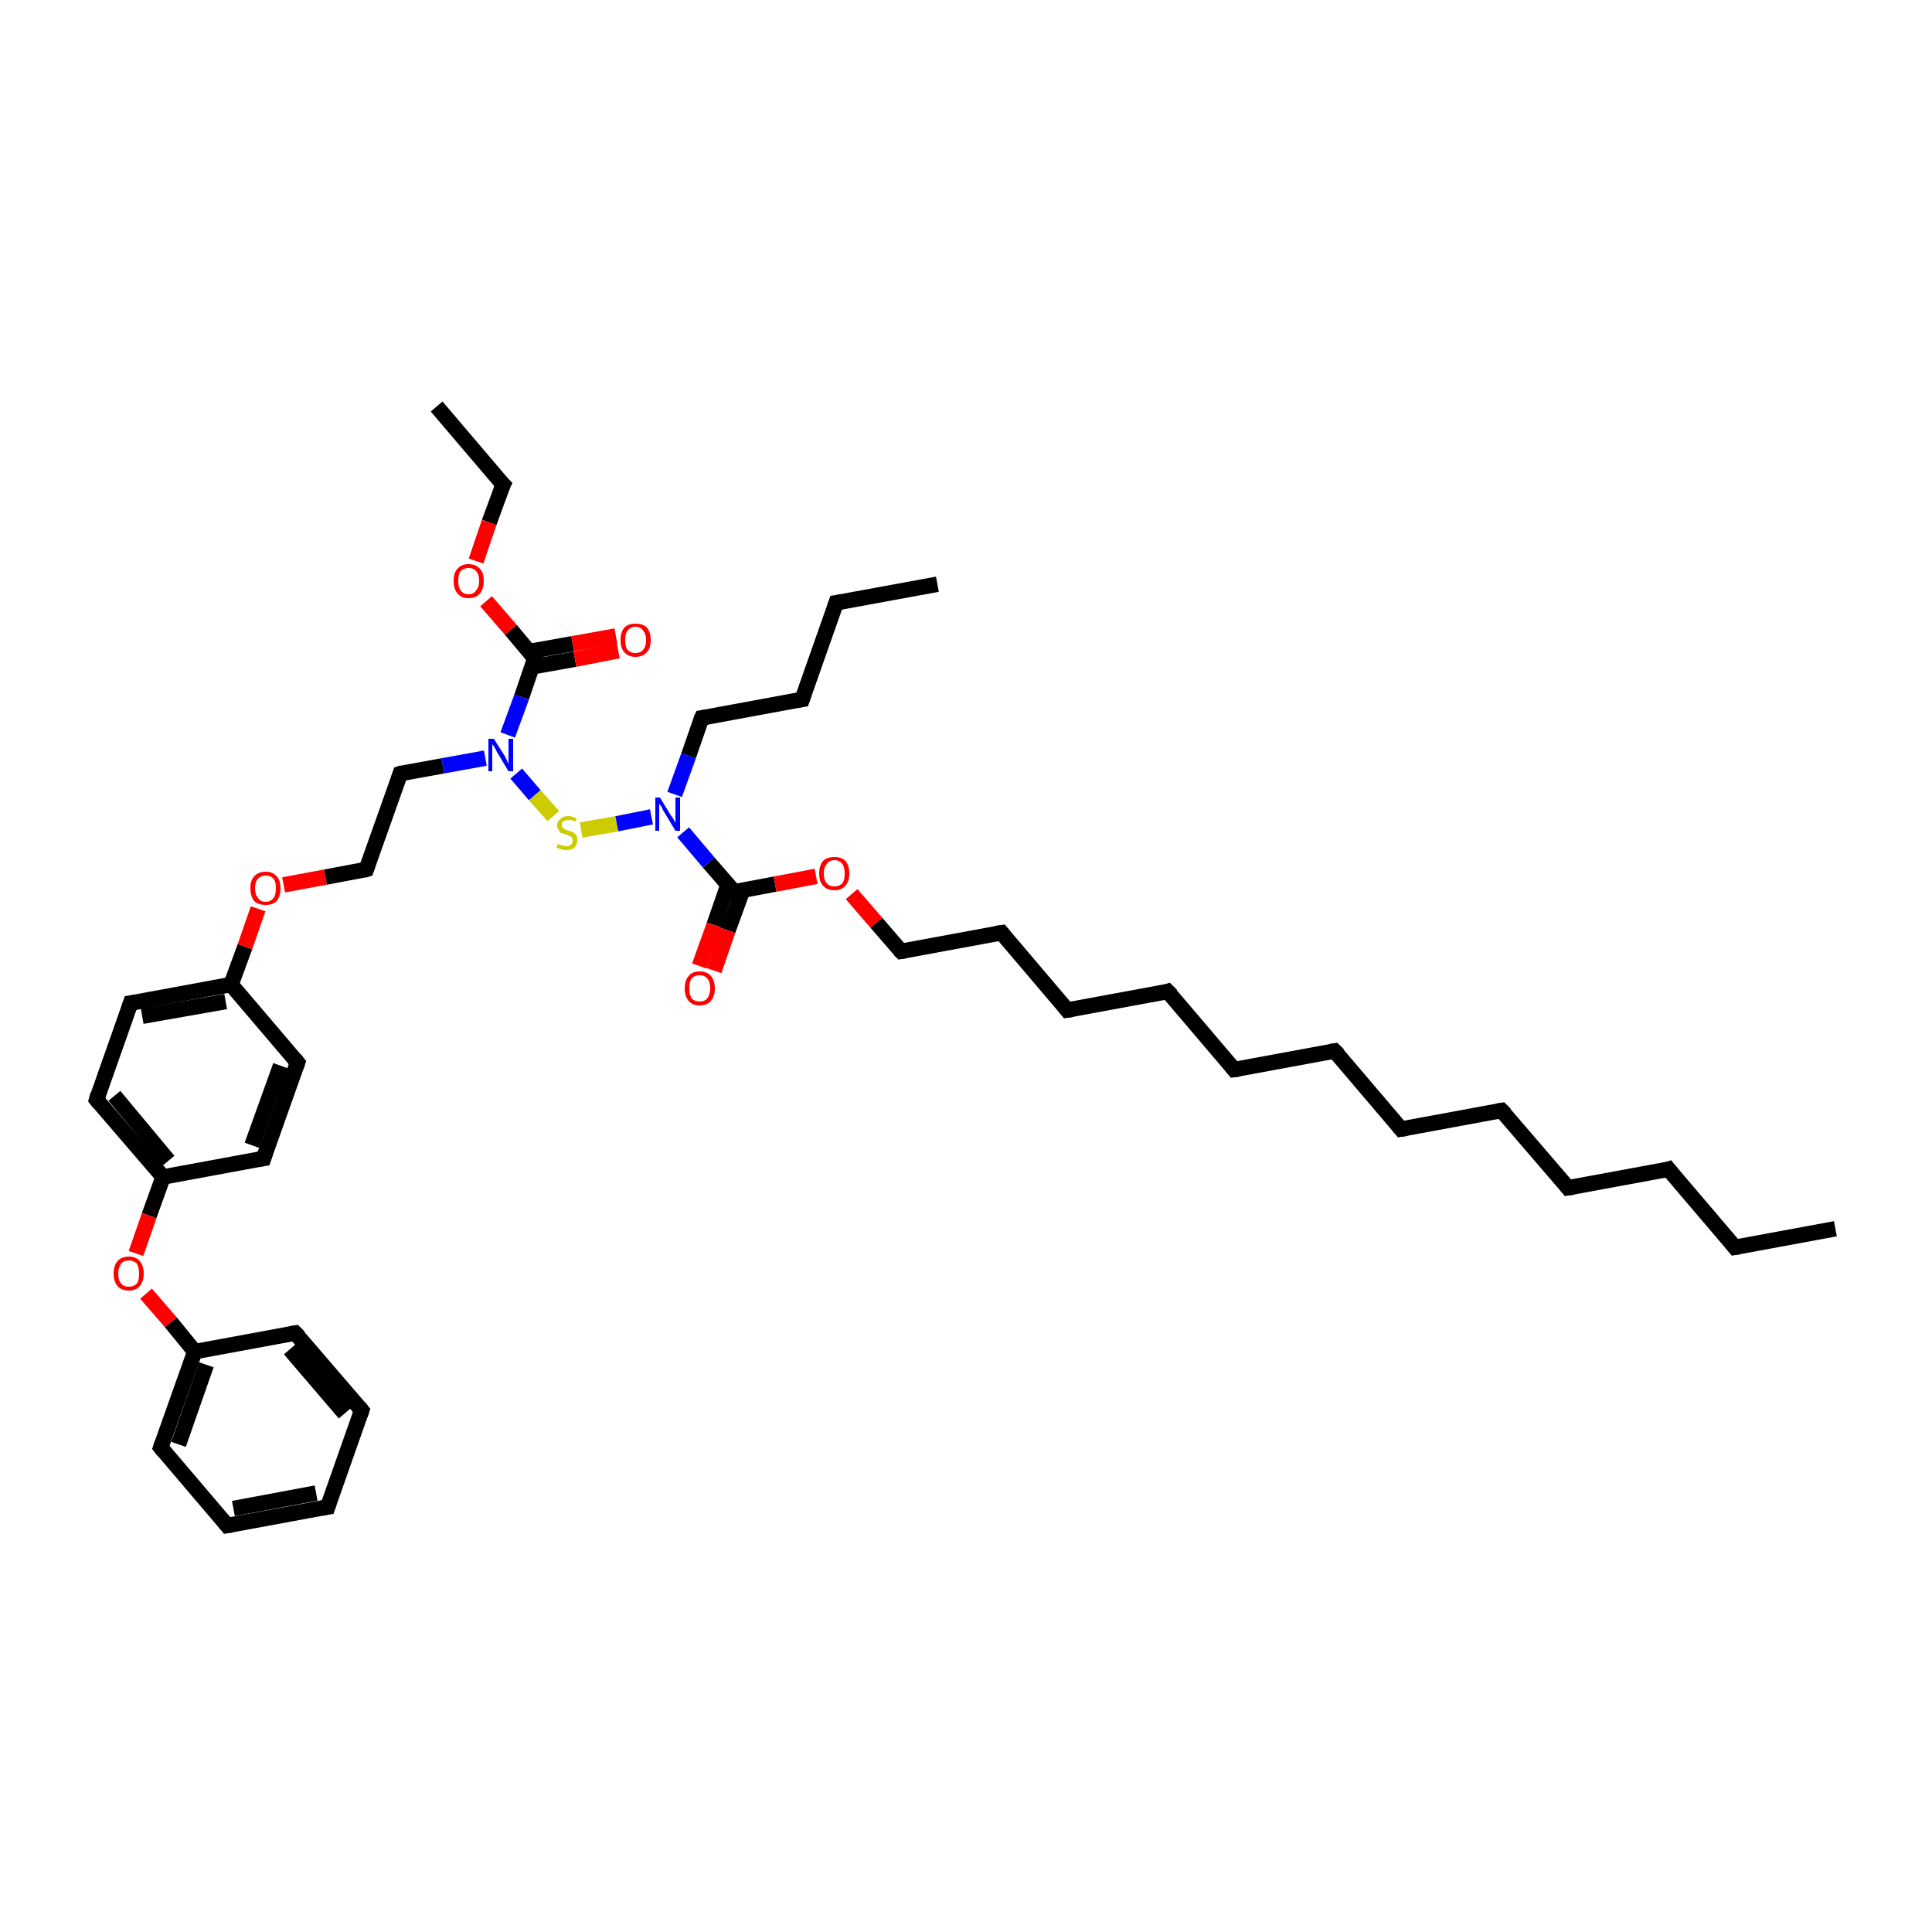 <?xml version='1.0' encoding='iso-8859-1'?>
<svg version='1.1' baseProfile='full'
              xmlns='http://www.w3.org/2000/svg'
                      xmlns:rdkit='http://www.rdkit.org/xml'
                      xmlns:xlink='http://www.w3.org/1999/xlink'
                  xml:space='preserve'
width='250px' height='250px' viewBox='0 0 250 250'>
<!-- END OF HEADER -->
<rect style='opacity:1.0;fill:#FFFFFF;stroke:none' width='250.0' height='250.0' x='0.0' y='0.0'> </rect>
<path class='bond-0 atom-0 atom-3' d='M 237.5,159.0 L 224.5,161.4' style='fill:none;fill-rule:evenodd;stroke:#000000;stroke-width:2.0px;stroke-linecap:butt;stroke-linejoin:miter;stroke-opacity:1' />
<path class='bond-1 atom-1 atom-4' d='M 121.3,75.6 L 108.2,78.0' style='fill:none;fill-rule:evenodd;stroke:#000000;stroke-width:2.0px;stroke-linecap:butt;stroke-linejoin:miter;stroke-opacity:1' />
<path class='bond-2 atom-2 atom-5' d='M 56.5,52.6 L 65.1,62.7' style='fill:none;fill-rule:evenodd;stroke:#000000;stroke-width:2.0px;stroke-linecap:butt;stroke-linejoin:miter;stroke-opacity:1' />
<path class='bond-3 atom-3 atom-6' d='M 224.5,161.4 L 215.9,151.3' style='fill:none;fill-rule:evenodd;stroke:#000000;stroke-width:2.0px;stroke-linecap:butt;stroke-linejoin:miter;stroke-opacity:1' />
<path class='bond-4 atom-4 atom-7' d='M 108.2,78.0 L 103.8,90.5' style='fill:none;fill-rule:evenodd;stroke:#000000;stroke-width:2.0px;stroke-linecap:butt;stroke-linejoin:miter;stroke-opacity:1' />
<path class='bond-5 atom-5 atom-38' d='M 65.1,62.7 L 63.3,67.6' style='fill:none;fill-rule:evenodd;stroke:#000000;stroke-width:2.0px;stroke-linecap:butt;stroke-linejoin:miter;stroke-opacity:1' />
<path class='bond-5 atom-5 atom-38' d='M 63.3,67.6 L 61.6,72.6' style='fill:none;fill-rule:evenodd;stroke:#FF0000;stroke-width:2.0px;stroke-linecap:butt;stroke-linejoin:miter;stroke-opacity:1' />
<path class='bond-6 atom-6 atom-8' d='M 215.9,151.3 L 202.9,153.7' style='fill:none;fill-rule:evenodd;stroke:#000000;stroke-width:2.0px;stroke-linecap:butt;stroke-linejoin:miter;stroke-opacity:1' />
<path class='bond-7 atom-7 atom-25' d='M 103.8,90.5 L 90.8,92.9' style='fill:none;fill-rule:evenodd;stroke:#000000;stroke-width:2.0px;stroke-linecap:butt;stroke-linejoin:miter;stroke-opacity:1' />
<path class='bond-8 atom-8 atom-9' d='M 202.9,153.7 L 194.3,143.7' style='fill:none;fill-rule:evenodd;stroke:#000000;stroke-width:2.0px;stroke-linecap:butt;stroke-linejoin:miter;stroke-opacity:1' />
<path class='bond-9 atom-9 atom-10' d='M 194.3,143.7 L 181.3,146.1' style='fill:none;fill-rule:evenodd;stroke:#000000;stroke-width:2.0px;stroke-linecap:butt;stroke-linejoin:miter;stroke-opacity:1' />
<path class='bond-10 atom-10 atom-11' d='M 181.3,146.1 L 172.7,136.0' style='fill:none;fill-rule:evenodd;stroke:#000000;stroke-width:2.0px;stroke-linecap:butt;stroke-linejoin:miter;stroke-opacity:1' />
<path class='bond-11 atom-11 atom-12' d='M 172.7,136.0 L 159.7,138.4' style='fill:none;fill-rule:evenodd;stroke:#000000;stroke-width:2.0px;stroke-linecap:butt;stroke-linejoin:miter;stroke-opacity:1' />
<path class='bond-12 atom-12 atom-13' d='M 159.7,138.4 L 151.1,128.3' style='fill:none;fill-rule:evenodd;stroke:#000000;stroke-width:2.0px;stroke-linecap:butt;stroke-linejoin:miter;stroke-opacity:1' />
<path class='bond-13 atom-13 atom-14' d='M 151.1,128.3 L 138.1,130.7' style='fill:none;fill-rule:evenodd;stroke:#000000;stroke-width:2.0px;stroke-linecap:butt;stroke-linejoin:miter;stroke-opacity:1' />
<path class='bond-14 atom-14 atom-18' d='M 138.1,130.7 L 129.6,120.7' style='fill:none;fill-rule:evenodd;stroke:#000000;stroke-width:2.0px;stroke-linecap:butt;stroke-linejoin:miter;stroke-opacity:1' />
<path class='bond-15 atom-15 atom-16' d='M 42.4,195.0 L 29.4,197.4' style='fill:none;fill-rule:evenodd;stroke:#000000;stroke-width:2.0px;stroke-linecap:butt;stroke-linejoin:miter;stroke-opacity:1' />
<path class='bond-15 atom-15 atom-16' d='M 40.9,193.2 L 30.2,195.2' style='fill:none;fill-rule:evenodd;stroke:#000000;stroke-width:2.0px;stroke-linecap:butt;stroke-linejoin:miter;stroke-opacity:1' />
<path class='bond-16 atom-15 atom-17' d='M 42.4,195.0 L 46.8,182.5' style='fill:none;fill-rule:evenodd;stroke:#000000;stroke-width:2.0px;stroke-linecap:butt;stroke-linejoin:miter;stroke-opacity:1' />
<path class='bond-17 atom-16 atom-19' d='M 29.4,197.4 L 20.8,187.3' style='fill:none;fill-rule:evenodd;stroke:#000000;stroke-width:2.0px;stroke-linecap:butt;stroke-linejoin:miter;stroke-opacity:1' />
<path class='bond-18 atom-17 atom-20' d='M 46.8,182.5 L 38.2,172.5' style='fill:none;fill-rule:evenodd;stroke:#000000;stroke-width:2.0px;stroke-linecap:butt;stroke-linejoin:miter;stroke-opacity:1' />
<path class='bond-18 atom-17 atom-20' d='M 44.6,182.9 L 37.5,174.6' style='fill:none;fill-rule:evenodd;stroke:#000000;stroke-width:2.0px;stroke-linecap:butt;stroke-linejoin:miter;stroke-opacity:1' />
<path class='bond-19 atom-18 atom-27' d='M 129.6,120.7 L 116.6,123.1' style='fill:none;fill-rule:evenodd;stroke:#000000;stroke-width:2.0px;stroke-linecap:butt;stroke-linejoin:miter;stroke-opacity:1' />
<path class='bond-20 atom-19 atom-30' d='M 20.8,187.3 L 25.2,174.9' style='fill:none;fill-rule:evenodd;stroke:#000000;stroke-width:2.0px;stroke-linecap:butt;stroke-linejoin:miter;stroke-opacity:1' />
<path class='bond-20 atom-19 atom-30' d='M 23.1,186.9 L 26.7,176.6' style='fill:none;fill-rule:evenodd;stroke:#000000;stroke-width:2.0px;stroke-linecap:butt;stroke-linejoin:miter;stroke-opacity:1' />
<path class='bond-21 atom-20 atom-30' d='M 38.2,172.5 L 25.2,174.9' style='fill:none;fill-rule:evenodd;stroke:#000000;stroke-width:2.0px;stroke-linecap:butt;stroke-linejoin:miter;stroke-opacity:1' />
<path class='bond-22 atom-21 atom-23' d='M 38.5,137.5 L 34.1,149.9' style='fill:none;fill-rule:evenodd;stroke:#000000;stroke-width:2.0px;stroke-linecap:butt;stroke-linejoin:miter;stroke-opacity:1' />
<path class='bond-22 atom-21 atom-23' d='M 36.3,137.9 L 32.6,148.2' style='fill:none;fill-rule:evenodd;stroke:#000000;stroke-width:2.0px;stroke-linecap:butt;stroke-linejoin:miter;stroke-opacity:1' />
<path class='bond-23 atom-21 atom-29' d='M 38.5,137.5 L 29.9,127.4' style='fill:none;fill-rule:evenodd;stroke:#000000;stroke-width:2.0px;stroke-linecap:butt;stroke-linejoin:miter;stroke-opacity:1' />
<path class='bond-24 atom-22 atom-24' d='M 16.9,129.8 L 12.5,142.3' style='fill:none;fill-rule:evenodd;stroke:#000000;stroke-width:2.0px;stroke-linecap:butt;stroke-linejoin:miter;stroke-opacity:1' />
<path class='bond-25 atom-22 atom-29' d='M 16.9,129.8 L 29.9,127.4' style='fill:none;fill-rule:evenodd;stroke:#000000;stroke-width:2.0px;stroke-linecap:butt;stroke-linejoin:miter;stroke-opacity:1' />
<path class='bond-25 atom-22 atom-29' d='M 18.4,131.5 L 29.2,129.6' style='fill:none;fill-rule:evenodd;stroke:#000000;stroke-width:2.0px;stroke-linecap:butt;stroke-linejoin:miter;stroke-opacity:1' />
<path class='bond-26 atom-23 atom-31' d='M 34.1,149.9 L 21.1,152.3' style='fill:none;fill-rule:evenodd;stroke:#000000;stroke-width:2.0px;stroke-linecap:butt;stroke-linejoin:miter;stroke-opacity:1' />
<path class='bond-27 atom-24 atom-31' d='M 12.5,142.3 L 21.1,152.3' style='fill:none;fill-rule:evenodd;stroke:#000000;stroke-width:2.0px;stroke-linecap:butt;stroke-linejoin:miter;stroke-opacity:1' />
<path class='bond-27 atom-24 atom-31' d='M 14.8,141.8 L 21.8,150.2' style='fill:none;fill-rule:evenodd;stroke:#000000;stroke-width:2.0px;stroke-linecap:butt;stroke-linejoin:miter;stroke-opacity:1' />
<path class='bond-28 atom-25 atom-34' d='M 90.8,92.9 L 89.1,97.8' style='fill:none;fill-rule:evenodd;stroke:#000000;stroke-width:2.0px;stroke-linecap:butt;stroke-linejoin:miter;stroke-opacity:1' />
<path class='bond-28 atom-25 atom-34' d='M 89.1,97.8 L 87.3,102.8' style='fill:none;fill-rule:evenodd;stroke:#0000FF;stroke-width:2.0px;stroke-linecap:butt;stroke-linejoin:miter;stroke-opacity:1' />
<path class='bond-29 atom-26 atom-28' d='M 51.8,100.1 L 47.4,112.5' style='fill:none;fill-rule:evenodd;stroke:#000000;stroke-width:2.0px;stroke-linecap:butt;stroke-linejoin:miter;stroke-opacity:1' />
<path class='bond-30 atom-26 atom-35' d='M 51.8,100.1 L 57.3,99.1' style='fill:none;fill-rule:evenodd;stroke:#000000;stroke-width:2.0px;stroke-linecap:butt;stroke-linejoin:miter;stroke-opacity:1' />
<path class='bond-30 atom-26 atom-35' d='M 57.3,99.1 L 62.8,98.1' style='fill:none;fill-rule:evenodd;stroke:#0000FF;stroke-width:2.0px;stroke-linecap:butt;stroke-linejoin:miter;stroke-opacity:1' />
<path class='bond-31 atom-27 atom-40' d='M 116.6,123.1 L 113.4,119.4' style='fill:none;fill-rule:evenodd;stroke:#000000;stroke-width:2.0px;stroke-linecap:butt;stroke-linejoin:miter;stroke-opacity:1' />
<path class='bond-31 atom-27 atom-40' d='M 113.4,119.4 L 110.2,115.7' style='fill:none;fill-rule:evenodd;stroke:#FF0000;stroke-width:2.0px;stroke-linecap:butt;stroke-linejoin:miter;stroke-opacity:1' />
<path class='bond-32 atom-28 atom-39' d='M 47.4,112.5 L 42.1,113.5' style='fill:none;fill-rule:evenodd;stroke:#000000;stroke-width:2.0px;stroke-linecap:butt;stroke-linejoin:miter;stroke-opacity:1' />
<path class='bond-32 atom-28 atom-39' d='M 42.1,113.5 L 36.7,114.5' style='fill:none;fill-rule:evenodd;stroke:#FF0000;stroke-width:2.0px;stroke-linecap:butt;stroke-linejoin:miter;stroke-opacity:1' />
<path class='bond-33 atom-29 atom-39' d='M 29.9,127.4 L 31.7,122.5' style='fill:none;fill-rule:evenodd;stroke:#000000;stroke-width:2.0px;stroke-linecap:butt;stroke-linejoin:miter;stroke-opacity:1' />
<path class='bond-33 atom-29 atom-39' d='M 31.7,122.5 L 33.4,117.6' style='fill:none;fill-rule:evenodd;stroke:#FF0000;stroke-width:2.0px;stroke-linecap:butt;stroke-linejoin:miter;stroke-opacity:1' />
<path class='bond-34 atom-30 atom-41' d='M 25.2,174.9 L 22.1,171.1' style='fill:none;fill-rule:evenodd;stroke:#000000;stroke-width:2.0px;stroke-linecap:butt;stroke-linejoin:miter;stroke-opacity:1' />
<path class='bond-34 atom-30 atom-41' d='M 22.1,171.1 L 18.9,167.4' style='fill:none;fill-rule:evenodd;stroke:#FF0000;stroke-width:2.0px;stroke-linecap:butt;stroke-linejoin:miter;stroke-opacity:1' />
<path class='bond-35 atom-31 atom-41' d='M 21.1,152.3 L 19.3,157.3' style='fill:none;fill-rule:evenodd;stroke:#000000;stroke-width:2.0px;stroke-linecap:butt;stroke-linejoin:miter;stroke-opacity:1' />
<path class='bond-35 atom-31 atom-41' d='M 19.3,157.3 L 17.6,162.2' style='fill:none;fill-rule:evenodd;stroke:#FF0000;stroke-width:2.0px;stroke-linecap:butt;stroke-linejoin:miter;stroke-opacity:1' />
<path class='bond-36 atom-32 atom-35' d='M 69.2,85.2 L 67.5,90.2' style='fill:none;fill-rule:evenodd;stroke:#000000;stroke-width:2.0px;stroke-linecap:butt;stroke-linejoin:miter;stroke-opacity:1' />
<path class='bond-36 atom-32 atom-35' d='M 67.5,90.2 L 65.7,95.1' style='fill:none;fill-rule:evenodd;stroke:#0000FF;stroke-width:2.0px;stroke-linecap:butt;stroke-linejoin:miter;stroke-opacity:1' />
<path class='bond-37 atom-32 atom-36' d='M 68.8,86.3 L 74.4,85.3' style='fill:none;fill-rule:evenodd;stroke:#000000;stroke-width:2.0px;stroke-linecap:butt;stroke-linejoin:miter;stroke-opacity:1' />
<path class='bond-37 atom-32 atom-36' d='M 74.4,85.3 L 80.0,84.2' style='fill:none;fill-rule:evenodd;stroke:#FF0000;stroke-width:2.0px;stroke-linecap:butt;stroke-linejoin:miter;stroke-opacity:1' />
<path class='bond-37 atom-32 atom-36' d='M 68.5,84.3 L 74.1,83.3' style='fill:none;fill-rule:evenodd;stroke:#000000;stroke-width:2.0px;stroke-linecap:butt;stroke-linejoin:miter;stroke-opacity:1' />
<path class='bond-37 atom-32 atom-36' d='M 74.1,83.3 L 79.7,82.3' style='fill:none;fill-rule:evenodd;stroke:#FF0000;stroke-width:2.0px;stroke-linecap:butt;stroke-linejoin:miter;stroke-opacity:1' />
<path class='bond-38 atom-32 atom-38' d='M 69.2,85.2 L 66.1,81.5' style='fill:none;fill-rule:evenodd;stroke:#000000;stroke-width:2.0px;stroke-linecap:butt;stroke-linejoin:miter;stroke-opacity:1' />
<path class='bond-38 atom-32 atom-38' d='M 66.1,81.5 L 62.9,77.8' style='fill:none;fill-rule:evenodd;stroke:#FF0000;stroke-width:2.0px;stroke-linecap:butt;stroke-linejoin:miter;stroke-opacity:1' />
<path class='bond-39 atom-33 atom-34' d='M 95.0,115.4 L 91.7,111.6' style='fill:none;fill-rule:evenodd;stroke:#000000;stroke-width:2.0px;stroke-linecap:butt;stroke-linejoin:miter;stroke-opacity:1' />
<path class='bond-39 atom-33 atom-34' d='M 91.7,111.6 L 88.4,107.7' style='fill:none;fill-rule:evenodd;stroke:#0000FF;stroke-width:2.0px;stroke-linecap:butt;stroke-linejoin:miter;stroke-opacity:1' />
<path class='bond-40 atom-33 atom-37' d='M 94.2,114.5 L 92.4,119.7' style='fill:none;fill-rule:evenodd;stroke:#000000;stroke-width:2.0px;stroke-linecap:butt;stroke-linejoin:miter;stroke-opacity:1' />
<path class='bond-40 atom-33 atom-37' d='M 92.4,119.7 L 90.5,125.0' style='fill:none;fill-rule:evenodd;stroke:#FF0000;stroke-width:2.0px;stroke-linecap:butt;stroke-linejoin:miter;stroke-opacity:1' />
<path class='bond-40 atom-33 atom-37' d='M 96.1,115.2 L 94.2,120.4' style='fill:none;fill-rule:evenodd;stroke:#000000;stroke-width:2.0px;stroke-linecap:butt;stroke-linejoin:miter;stroke-opacity:1' />
<path class='bond-40 atom-33 atom-37' d='M 94.2,120.4 L 92.4,125.6' style='fill:none;fill-rule:evenodd;stroke:#FF0000;stroke-width:2.0px;stroke-linecap:butt;stroke-linejoin:miter;stroke-opacity:1' />
<path class='bond-41 atom-33 atom-40' d='M 95.0,115.4 L 100.3,114.4' style='fill:none;fill-rule:evenodd;stroke:#000000;stroke-width:2.0px;stroke-linecap:butt;stroke-linejoin:miter;stroke-opacity:1' />
<path class='bond-41 atom-33 atom-40' d='M 100.3,114.4 L 105.6,113.4' style='fill:none;fill-rule:evenodd;stroke:#FF0000;stroke-width:2.0px;stroke-linecap:butt;stroke-linejoin:miter;stroke-opacity:1' />
<path class='bond-42 atom-34 atom-42' d='M 84.3,105.7 L 79.8,106.6' style='fill:none;fill-rule:evenodd;stroke:#0000FF;stroke-width:2.0px;stroke-linecap:butt;stroke-linejoin:miter;stroke-opacity:1' />
<path class='bond-42 atom-34 atom-42' d='M 79.8,106.6 L 75.2,107.4' style='fill:none;fill-rule:evenodd;stroke:#CCCC00;stroke-width:2.0px;stroke-linecap:butt;stroke-linejoin:miter;stroke-opacity:1' />
<path class='bond-43 atom-35 atom-42' d='M 66.8,100.1 L 69.2,102.9' style='fill:none;fill-rule:evenodd;stroke:#0000FF;stroke-width:2.0px;stroke-linecap:butt;stroke-linejoin:miter;stroke-opacity:1' />
<path class='bond-43 atom-35 atom-42' d='M 69.2,102.9 L 71.6,105.6' style='fill:none;fill-rule:evenodd;stroke:#CCCC00;stroke-width:2.0px;stroke-linecap:butt;stroke-linejoin:miter;stroke-opacity:1' />
<path d='M 225.1,161.3 L 224.5,161.4 L 224.1,160.9' style='fill:none;stroke:#000000;stroke-width:2.0px;stroke-linecap:butt;stroke-linejoin:miter;stroke-opacity:1;' />
<path d='M 108.9,77.9 L 108.2,78.0 L 108.0,78.6' style='fill:none;stroke:#000000;stroke-width:2.0px;stroke-linecap:butt;stroke-linejoin:miter;stroke-opacity:1;' />
<path d='M 64.6,62.2 L 65.1,62.7 L 65.0,62.9' style='fill:none;stroke:#000000;stroke-width:2.0px;stroke-linecap:butt;stroke-linejoin:miter;stroke-opacity:1;' />
<path d='M 216.3,151.8 L 215.9,151.3 L 215.3,151.5' style='fill:none;stroke:#000000;stroke-width:2.0px;stroke-linecap:butt;stroke-linejoin:miter;stroke-opacity:1;' />
<path d='M 104.0,89.9 L 103.8,90.5 L 103.2,90.6' style='fill:none;stroke:#000000;stroke-width:2.0px;stroke-linecap:butt;stroke-linejoin:miter;stroke-opacity:1;' />
<path d='M 203.6,153.6 L 202.9,153.7 L 202.5,153.2' style='fill:none;stroke:#000000;stroke-width:2.0px;stroke-linecap:butt;stroke-linejoin:miter;stroke-opacity:1;' />
<path d='M 194.8,144.2 L 194.3,143.7 L 193.7,143.8' style='fill:none;stroke:#000000;stroke-width:2.0px;stroke-linecap:butt;stroke-linejoin:miter;stroke-opacity:1;' />
<path d='M 182.0,146.0 L 181.3,146.1 L 180.9,145.6' style='fill:none;stroke:#000000;stroke-width:2.0px;stroke-linecap:butt;stroke-linejoin:miter;stroke-opacity:1;' />
<path d='M 173.2,136.5 L 172.7,136.0 L 172.1,136.1' style='fill:none;stroke:#000000;stroke-width:2.0px;stroke-linecap:butt;stroke-linejoin:miter;stroke-opacity:1;' />
<path d='M 160.4,138.3 L 159.7,138.4 L 159.3,137.9' style='fill:none;stroke:#000000;stroke-width:2.0px;stroke-linecap:butt;stroke-linejoin:miter;stroke-opacity:1;' />
<path d='M 151.6,128.8 L 151.1,128.3 L 150.5,128.5' style='fill:none;stroke:#000000;stroke-width:2.0px;stroke-linecap:butt;stroke-linejoin:miter;stroke-opacity:1;' />
<path d='M 138.8,130.6 L 138.1,130.7 L 137.7,130.2' style='fill:none;stroke:#000000;stroke-width:2.0px;stroke-linecap:butt;stroke-linejoin:miter;stroke-opacity:1;' />
<path d='M 41.7,195.1 L 42.4,195.0 L 42.6,194.4' style='fill:none;stroke:#000000;stroke-width:2.0px;stroke-linecap:butt;stroke-linejoin:miter;stroke-opacity:1;' />
<path d='M 30.0,197.3 L 29.4,197.4 L 29.0,196.9' style='fill:none;stroke:#000000;stroke-width:2.0px;stroke-linecap:butt;stroke-linejoin:miter;stroke-opacity:1;' />
<path d='M 46.6,183.1 L 46.8,182.5 L 46.4,182.0' style='fill:none;stroke:#000000;stroke-width:2.0px;stroke-linecap:butt;stroke-linejoin:miter;stroke-opacity:1;' />
<path d='M 130.0,121.2 L 129.6,120.7 L 128.9,120.8' style='fill:none;stroke:#000000;stroke-width:2.0px;stroke-linecap:butt;stroke-linejoin:miter;stroke-opacity:1;' />
<path d='M 21.2,187.8 L 20.8,187.3 L 21.0,186.7' style='fill:none;stroke:#000000;stroke-width:2.0px;stroke-linecap:butt;stroke-linejoin:miter;stroke-opacity:1;' />
<path d='M 38.7,173.0 L 38.2,172.5 L 37.6,172.6' style='fill:none;stroke:#000000;stroke-width:2.0px;stroke-linecap:butt;stroke-linejoin:miter;stroke-opacity:1;' />
<path d='M 38.3,138.1 L 38.5,137.5 L 38.1,137.0' style='fill:none;stroke:#000000;stroke-width:2.0px;stroke-linecap:butt;stroke-linejoin:miter;stroke-opacity:1;' />
<path d='M 16.7,130.4 L 16.9,129.8 L 17.6,129.7' style='fill:none;stroke:#000000;stroke-width:2.0px;stroke-linecap:butt;stroke-linejoin:miter;stroke-opacity:1;' />
<path d='M 34.3,149.3 L 34.1,149.9 L 33.4,150.0' style='fill:none;stroke:#000000;stroke-width:2.0px;stroke-linecap:butt;stroke-linejoin:miter;stroke-opacity:1;' />
<path d='M 12.7,141.6 L 12.5,142.3 L 12.9,142.8' style='fill:none;stroke:#000000;stroke-width:2.0px;stroke-linecap:butt;stroke-linejoin:miter;stroke-opacity:1;' />
<path d='M 91.5,92.8 L 90.8,92.9 L 90.7,93.1' style='fill:none;stroke:#000000;stroke-width:2.0px;stroke-linecap:butt;stroke-linejoin:miter;stroke-opacity:1;' />
<path d='M 51.6,100.7 L 51.8,100.1 L 52.1,100.0' style='fill:none;stroke:#000000;stroke-width:2.0px;stroke-linecap:butt;stroke-linejoin:miter;stroke-opacity:1;' />
<path d='M 117.2,123.0 L 116.6,123.1 L 116.4,122.9' style='fill:none;stroke:#000000;stroke-width:2.0px;stroke-linecap:butt;stroke-linejoin:miter;stroke-opacity:1;' />
<path d='M 47.6,111.9 L 47.4,112.5 L 47.1,112.6' style='fill:none;stroke:#000000;stroke-width:2.0px;stroke-linecap:butt;stroke-linejoin:miter;stroke-opacity:1;' />
<path d='M 69.1,85.5 L 69.2,85.2 L 69.1,85.0' style='fill:none;stroke:#000000;stroke-width:2.0px;stroke-linecap:butt;stroke-linejoin:miter;stroke-opacity:1;' />
<path d='M 94.8,115.2 L 95.0,115.4 L 95.2,115.4' style='fill:none;stroke:#000000;stroke-width:2.0px;stroke-linecap:butt;stroke-linejoin:miter;stroke-opacity:1;' />
<path class='atom-34' d='M 85.4 103.2
L 86.8 105.5
Q 87.0 105.7, 87.2 106.1
Q 87.4 106.5, 87.4 106.5
L 87.4 103.2
L 88.0 103.2
L 88.0 107.5
L 87.4 107.5
L 85.9 105.0
Q 85.7 104.7, 85.6 104.4
Q 85.4 104.1, 85.3 104.0
L 85.3 107.5
L 84.8 107.5
L 84.8 103.2
L 85.4 103.2
' fill='#0000FF'/>
<path class='atom-35' d='M 63.9 95.6
L 65.3 97.8
Q 65.4 98.0, 65.6 98.4
Q 65.8 98.8, 65.8 98.9
L 65.8 95.6
L 66.4 95.6
L 66.4 99.8
L 65.8 99.8
L 64.3 97.3
Q 64.2 97.1, 64.0 96.7
Q 63.8 96.4, 63.7 96.3
L 63.7 99.8
L 63.2 99.8
L 63.2 95.6
L 63.9 95.6
' fill='#0000FF'/>
<path class='atom-36' d='M 80.3 82.8
Q 80.3 81.8, 80.8 81.2
Q 81.3 80.7, 82.2 80.7
Q 83.2 80.7, 83.7 81.2
Q 84.2 81.8, 84.2 82.8
Q 84.2 83.9, 83.7 84.4
Q 83.2 85.0, 82.2 85.0
Q 81.3 85.0, 80.8 84.4
Q 80.3 83.9, 80.3 82.8
M 82.2 84.5
Q 82.9 84.5, 83.2 84.1
Q 83.6 83.7, 83.6 82.8
Q 83.6 82.0, 83.2 81.6
Q 82.9 81.1, 82.2 81.1
Q 81.6 81.1, 81.2 81.6
Q 80.9 82.0, 80.9 82.8
Q 80.9 83.7, 81.2 84.1
Q 81.6 84.5, 82.2 84.5
' fill='#FF0000'/>
<path class='atom-37' d='M 88.6 127.9
Q 88.6 126.9, 89.1 126.3
Q 89.6 125.7, 90.5 125.7
Q 91.5 125.7, 92.0 126.3
Q 92.5 126.9, 92.5 127.9
Q 92.5 128.9, 92.0 129.5
Q 91.5 130.1, 90.5 130.1
Q 89.6 130.1, 89.1 129.5
Q 88.6 128.9, 88.6 127.9
M 90.5 129.6
Q 91.2 129.6, 91.5 129.2
Q 91.9 128.7, 91.9 127.9
Q 91.9 127.0, 91.5 126.6
Q 91.2 126.2, 90.5 126.2
Q 89.9 126.2, 89.5 126.6
Q 89.2 127.0, 89.2 127.9
Q 89.2 128.7, 89.5 129.2
Q 89.9 129.6, 90.5 129.6
' fill='#FF0000'/>
<path class='atom-38' d='M 58.7 75.2
Q 58.7 74.1, 59.2 73.6
Q 59.7 73.0, 60.6 73.0
Q 61.6 73.0, 62.1 73.6
Q 62.6 74.1, 62.6 75.2
Q 62.6 76.2, 62.1 76.8
Q 61.6 77.4, 60.6 77.4
Q 59.7 77.4, 59.2 76.8
Q 58.7 76.2, 58.7 75.2
M 60.6 76.9
Q 61.3 76.9, 61.6 76.4
Q 62.0 76.0, 62.0 75.2
Q 62.0 74.3, 61.6 73.9
Q 61.3 73.5, 60.6 73.5
Q 60.0 73.5, 59.6 73.9
Q 59.3 74.3, 59.3 75.2
Q 59.3 76.0, 59.6 76.4
Q 60.0 76.9, 60.6 76.9
' fill='#FF0000'/>
<path class='atom-39' d='M 32.4 114.9
Q 32.4 113.9, 32.9 113.4
Q 33.4 112.8, 34.4 112.8
Q 35.3 112.8, 35.8 113.4
Q 36.3 113.9, 36.3 114.9
Q 36.3 116.0, 35.8 116.6
Q 35.3 117.1, 34.4 117.1
Q 33.4 117.1, 32.9 116.6
Q 32.4 116.0, 32.4 114.9
M 34.4 116.7
Q 35.0 116.7, 35.4 116.2
Q 35.7 115.8, 35.7 114.9
Q 35.7 114.1, 35.4 113.7
Q 35.0 113.3, 34.4 113.3
Q 33.7 113.3, 33.4 113.7
Q 33.0 114.1, 33.0 114.9
Q 33.0 115.8, 33.4 116.2
Q 33.7 116.7, 34.4 116.7
' fill='#FF0000'/>
<path class='atom-40' d='M 106.0 113.0
Q 106.0 112.0, 106.5 111.4
Q 107.0 110.9, 108.0 110.9
Q 108.9 110.9, 109.4 111.4
Q 109.9 112.0, 109.9 113.0
Q 109.9 114.1, 109.4 114.6
Q 108.9 115.2, 108.0 115.2
Q 107.0 115.2, 106.5 114.6
Q 106.0 114.1, 106.0 113.0
M 108.0 114.7
Q 108.6 114.7, 109.0 114.3
Q 109.3 113.9, 109.3 113.0
Q 109.3 112.2, 109.0 111.8
Q 108.6 111.3, 108.0 111.3
Q 107.3 111.3, 107.0 111.8
Q 106.6 112.2, 106.6 113.0
Q 106.6 113.9, 107.0 114.3
Q 107.3 114.7, 108.0 114.7
' fill='#FF0000'/>
<path class='atom-41' d='M 14.7 164.8
Q 14.7 163.8, 15.2 163.2
Q 15.7 162.6, 16.7 162.6
Q 17.6 162.6, 18.1 163.2
Q 18.6 163.8, 18.6 164.8
Q 18.6 165.8, 18.1 166.4
Q 17.6 167.0, 16.7 167.0
Q 15.7 167.0, 15.2 166.4
Q 14.7 165.8, 14.7 164.8
M 16.7 166.5
Q 17.3 166.5, 17.7 166.1
Q 18.0 165.7, 18.0 164.8
Q 18.0 164.0, 17.7 163.5
Q 17.3 163.1, 16.7 163.1
Q 16.0 163.1, 15.7 163.5
Q 15.3 164.0, 15.3 164.8
Q 15.3 165.7, 15.7 166.1
Q 16.0 166.5, 16.7 166.5
' fill='#FF0000'/>
<path class='atom-42' d='M 72.2 109.2
Q 72.2 109.2, 72.4 109.3
Q 72.6 109.4, 72.8 109.4
Q 73.1 109.5, 73.3 109.5
Q 73.7 109.5, 73.9 109.3
Q 74.1 109.1, 74.1 108.8
Q 74.1 108.5, 74.0 108.4
Q 73.9 108.2, 73.7 108.2
Q 73.6 108.1, 73.3 108.0
Q 72.9 107.9, 72.6 107.8
Q 72.4 107.7, 72.3 107.4
Q 72.1 107.2, 72.1 106.8
Q 72.1 106.3, 72.5 106.0
Q 72.8 105.6, 73.6 105.6
Q 74.0 105.6, 74.6 105.9
L 74.5 106.3
Q 74.0 106.1, 73.6 106.1
Q 73.2 106.1, 72.9 106.3
Q 72.7 106.4, 72.7 106.7
Q 72.7 107.0, 72.8 107.1
Q 72.9 107.2, 73.1 107.3
Q 73.3 107.4, 73.6 107.5
Q 74.0 107.6, 74.2 107.7
Q 74.4 107.9, 74.6 108.1
Q 74.7 108.3, 74.7 108.8
Q 74.7 109.3, 74.3 109.7
Q 74.0 110.0, 73.3 110.0
Q 72.9 110.0, 72.6 109.9
Q 72.4 109.8, 72.0 109.7
L 72.2 109.2
' fill='#CCCC00'/>
</svg>
